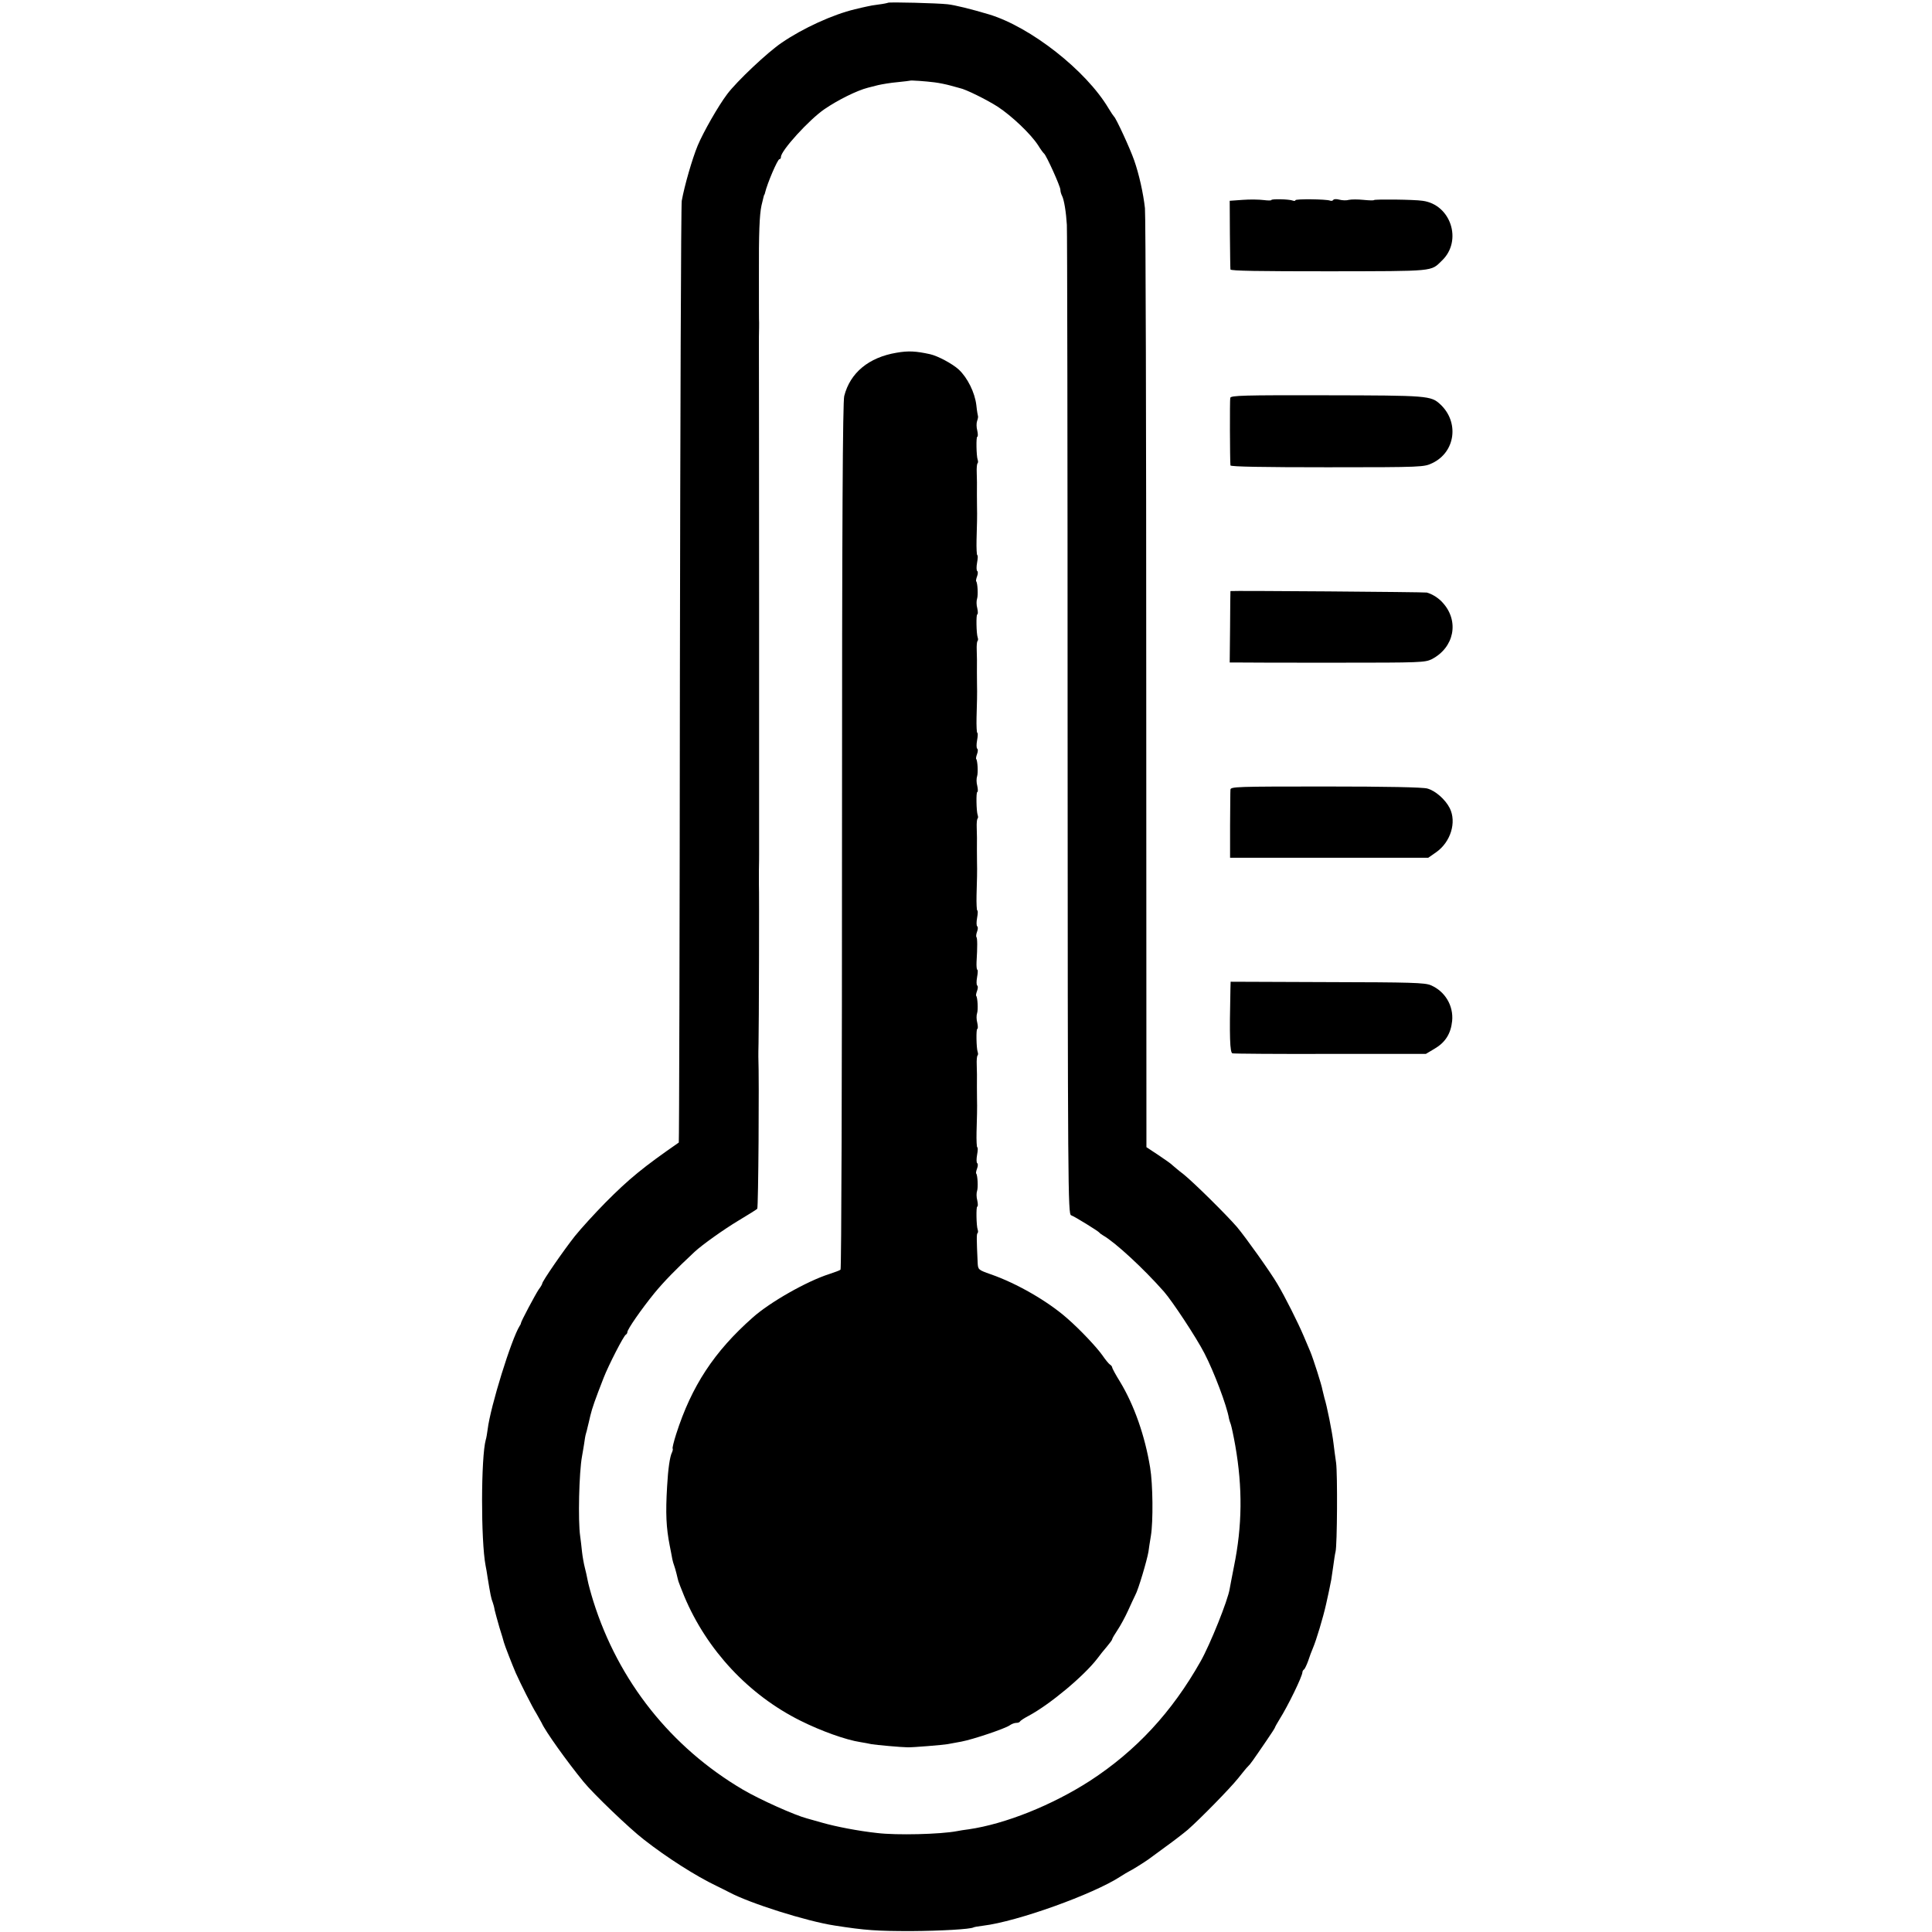 <?xml version="1.0" standalone="no"?>
<!DOCTYPE svg PUBLIC "-//W3C//DTD SVG 20010904//EN"
 "http://www.w3.org/TR/2001/REC-SVG-20010904/DTD/svg10.dtd">
<svg version="1.0" xmlns="http://www.w3.org/2000/svg"
 width="1044pt" height="1044pt" viewBox="0 0 1044 1044"
 preserveAspectRatio="xMidYMid meet">
<g transform="translate(0,1044) scale(0.1,-0.1)"
fill="#000000" stroke="none">
<path d="M4798 10425 c-1 -1 -23 -6 -48 -9 -25 -3 -54 -8 -65 -11 -11 -2 -40
-9 -65 -15 -118 -28 -281 -102 -396 -181 -76 -51 -243 -209 -294 -277 -48 -63
-130 -207 -160 -279 -29 -70 -71 -215 -86 -298 -4 -22 -8 -1175 -10 -2563 -1
-1388 -4 -2525 -6 -2526 -192 -133 -269 -196 -397 -325 -57 -58 -131 -139
-164 -180 -61 -77 -177 -245 -177 -257 0 -3 -8 -18 -19 -32 -18 -27 -96 -173
-96 -182 0 -3 -3 -10 -7 -15 -44 -70 -158 -435 -173 -560 -3 -22 -7 -47 -10
-55 -26 -94 -27 -544 -1 -680 3 -14 8 -43 11 -65 15 -92 19 -113 28 -135 3 -8
8 -26 10 -40 3 -14 15 -56 26 -95 12 -38 23 -74 24 -80 3 -13 45 -121 64 -165
25 -56 88 -182 112 -220 11 -19 24 -42 28 -50 19 -44 137 -209 227 -319 52
-64 249 -253 326 -312 125 -98 283 -198 390 -249 25 -12 56 -28 70 -35 112
-60 419 -157 570 -180 167 -26 225 -30 415 -30 158 1 319 10 336 20 3 2 26 6
51 9 184 22 596 170 743 266 17 11 37 23 45 27 14 6 84 50 105 65 6 4 48 35
94 69 46 33 100 75 120 92 67 59 226 221 271 277 24 30 48 60 54 65 12 11 26
31 99 138 26 38 47 70 47 73 0 2 11 22 24 43 46 73 123 231 124 255 0 5 4 12
9 15 4 3 14 24 22 46 7 22 19 54 26 70 18 42 55 165 71 237 2 10 6 28 9 41 3
12 7 33 10 47 3 14 7 34 9 45 2 11 7 45 11 75 4 30 9 64 12 75 9 37 11 420 3
480 -5 33 -11 80 -14 105 -7 61 -36 205 -49 245 -3 11 -8 31 -11 45 -4 26 -50
169 -65 205 -5 11 -21 49 -36 85 -31 73 -100 211 -143 283 -37 63 -170 250
-218 307 -58 67 -233 240 -289 285 -28 21 -54 44 -60 49 -5 6 -39 30 -75 54
l-65 43 -1 2507 c0 1379 -3 2534 -7 2567 -9 81 -32 184 -58 258 -22 64 -98
228 -109 237 -3 3 -17 23 -30 45 -122 205 -421 439 -645 507 -97 29 -186 51
-225 55 -52 6 -317 13 -322 8z m252 -430 c25 -3 63 -11 85 -17 22 -6 45 -12
51 -14 32 -6 147 -63 206 -101 76 -50 177 -146 217 -207 14 -23 29 -43 33 -46
12 -9 88 -177 88 -195 0 -9 4 -24 9 -33 11 -21 22 -89 26 -157 2 -27 4 -1242
4 -2698 1 -2512 2 -2648 19 -2654 20 -7 144 -84 152 -93 3 -4 12 -11 21 -16
65 -37 218 -178 329 -304 46 -53 173 -245 218 -332 51 -98 122 -285 133 -353
1 -5 5 -20 10 -32 4 -12 15 -63 24 -114 40 -228 38 -434 -7 -654 -11 -55 -21
-109 -23 -120 -9 -61 -106 -302 -157 -392 -155 -275 -349 -484 -598 -646 -205
-132 -457 -233 -655 -262 -23 -3 -51 -7 -64 -10 -89 -17 -326 -23 -432 -10
-102 11 -224 35 -294 55 -38 11 -77 22 -85 24 -65 17 -253 101 -345 155 -389
229 -673 586 -809 1019 -14 45 -28 97 -31 115 -3 17 -10 48 -15 67 -5 19 -12
58 -15 85 -3 28 -7 66 -10 85 -12 82 -6 343 10 430 3 14 7 43 11 65 3 22 7 48
10 57 3 9 7 25 9 35 3 10 9 38 15 63 10 42 26 87 72 205 26 67 109 229 120
233 4 2 8 8 8 13 0 16 77 126 146 211 52 63 113 126 218 224 40 37 156 120
236 168 52 31 98 60 102 64 6 6 11 695 6 822 0 8 0 42 1 75 2 60 4 826 2 855
0 8 0 44 0 80 1 36 1 72 1 80 0 8 0 620 0 1360 0 740 -1 1352 -1 1360 0 8 0
44 0 80 1 36 1 70 1 75 -1 6 -1 118 -1 250 -1 236 3 335 14 385 11 45 13 55
15 58 2 1 3 5 4 10 12 51 68 182 78 182 5 0 8 5 8 12 0 34 152 201 235 258 73
50 176 101 235 116 8 2 33 8 55 14 22 5 69 13 105 16 36 4 66 7 67 8 4 3 86
-3 133 -9z"/>
<path d="M4845 8534 c-150 -25 -251 -108 -283 -234 -8 -33 -12 -659 -12 -2380
0 -1284 -3 -2337 -8 -2341 -4 -4 -32 -14 -62 -24 -119 -38 -319 -151 -413
-235 -208 -184 -330 -370 -413 -629 -13 -41 -22 -77 -19 -79 2 -3 0 -12 -4
-21 -11 -21 -21 -89 -26 -181 -9 -149 -5 -225 14 -322 6 -29 12 -62 14 -73 2
-11 7 -27 10 -35 3 -8 9 -28 13 -45 4 -16 8 -34 10 -40 1 -5 16 -42 32 -82
122 -290 348 -532 627 -671 112 -56 246 -104 325 -116 19 -3 46 -8 59 -11 21
-4 164 -17 196 -17 27 -1 193 13 215 17 14 3 48 9 76 14 63 12 232 69 259 87
11 8 27 14 36 14 10 0 19 3 21 8 2 4 23 18 48 31 115 62 298 215 370 309 14
19 37 48 52 65 15 18 28 35 28 39 0 4 13 26 29 50 16 24 41 70 56 103 15 33
33 72 40 86 16 28 63 187 71 234 2 17 8 55 13 85 13 77 11 281 -4 370 -28 171
-86 337 -163 464 -23 37 -42 72 -42 77 0 4 -6 12 -13 16 -6 4 -24 26 -39 48
-31 44 -119 138 -190 200 -105 93 -273 190 -414 239 -68 24 -69 25 -71 63 -6
128 -6 153 -1 159 4 3 4 12 1 20 -7 20 -9 124 -2 124 4 0 4 15 0 33 -5 18 -5
41 -1 52 6 18 3 85 -5 94 -2 1 0 14 5 27 5 13 5 26 1 28 -5 3 -5 24 -1 46 4
22 5 40 1 40 -3 0 -5 37 -4 82 3 104 3 118 3 143 0 11 -1 56 -1 100 1 44 0 99
-1 122 -1 24 1 45 4 49 4 3 4 12 1 20 -7 20 -9 124 -2 124 4 0 4 15 0 33 -5
18 -5 41 -1 52 6 18 3 85 -5 94 -2 1 0 14 5 27 5 13 5 26 1 28 -5 3 -5 24 -1
46 4 22 5 40 1 40 -3 0 -5 19 -4 42 5 80 5 130 -1 135 -2 3 -1 16 4 29 5 13 5
26 1 28 -5 3 -5 24 -1 46 4 22 5 40 1 40 -3 0 -5 37 -4 82 3 104 3 118 3 143
0 11 -1 56 -1 100 1 44 0 99 -1 122 -1 24 1 45 4 49 4 3 4 12 1 20 -7 20 -9
124 -2 124 4 0 4 15 0 33 -5 18 -5 41 -1 52 6 18 3 85 -5 94 -2 1 0 14 5 27 5
13 5 26 1 28 -5 3 -5 24 -1 46 4 22 5 40 1 40 -3 0 -5 37 -4 82 3 104 3 118 3
143 0 11 -1 56 -1 100 1 44 0 99 -1 122 -1 24 1 45 4 49 4 3 4 12 1 20 -7 20
-9 124 -2 124 4 0 4 15 0 33 -5 18 -5 41 -1 52 6 18 3 85 -5 94 -2 1 0 14 5
27 5 13 5 26 1 28 -5 3 -5 24 -1 46 4 22 5 40 1 40 -3 0 -5 37 -4 82 3 104 3
118 3 143 0 11 -1 56 -1 100 1 44 0 99 -1 122 -1 24 1 45 4 49 4 3 4 12 1 20
-7 20 -9 124 -2 124 4 0 4 15 0 33 -5 18 -5 41 -1 52 4 11 6 22 5 25 -1 3 -6
30 -9 60 -8 69 -48 149 -95 193 -35 32 -114 74 -155 83 -77 17 -118 19 -181 8z"/>
<path d="M6715 9360 l-70 -5 1 -180 c1 -99 2 -185 3 -191 1 -8 157 -10 534
-10 578 1 547 -2 609 58 112 107 48 303 -105 323 -45 7 -256 9 -262 4 -2 -3
-28 -2 -58 1 -29 3 -64 3 -78 0 -13 -4 -36 -3 -51 1 -15 4 -30 4 -33 -1 -3 -5
-11 -7 -18 -4 -21 8 -187 10 -187 2 0 -4 -6 -5 -14 -2 -20 8 -116 10 -116 3 0
-3 -19 -3 -42 0 -24 3 -74 4 -113 1z"/>
<path d="M6648 8290 c-3 -12 -2 -333 1 -365 1 -7 179 -10 524 -10 519 0 522 1
568 23 124 60 145 221 42 317 -51 47 -66 48 -615 49 -452 1 -517 -1 -520 -14z"/>
<path d="M6649 7246 c0 -1 -2 -88 -2 -194 l-2 -192 55 0 c30 -1 267 -1 527 -1
449 0 473 1 510 19 121 63 149 204 61 303 -22 26 -58 49 -88 57 -11 3 -1057
11 -1061 8z"/>
<path d="M6649 6173 c-1 -10 -1 -97 -2 -193 l0 -175 536 0 535 0 43 30 c78 55
111 162 73 238 -24 47 -77 94 -121 106 -24 7 -220 11 -550 11 -482 0 -513 -1
-514 -17z"/>
<path d="M6649 5100 c-6 -265 -3 -349 11 -352 8 -2 247 -4 530 -3 l515 0 47
28 c58 34 88 81 95 150 8 82 -38 160 -115 193 -32 14 -107 16 -559 17 l-523 2
-1 -35z"/>
</g>
</svg>
